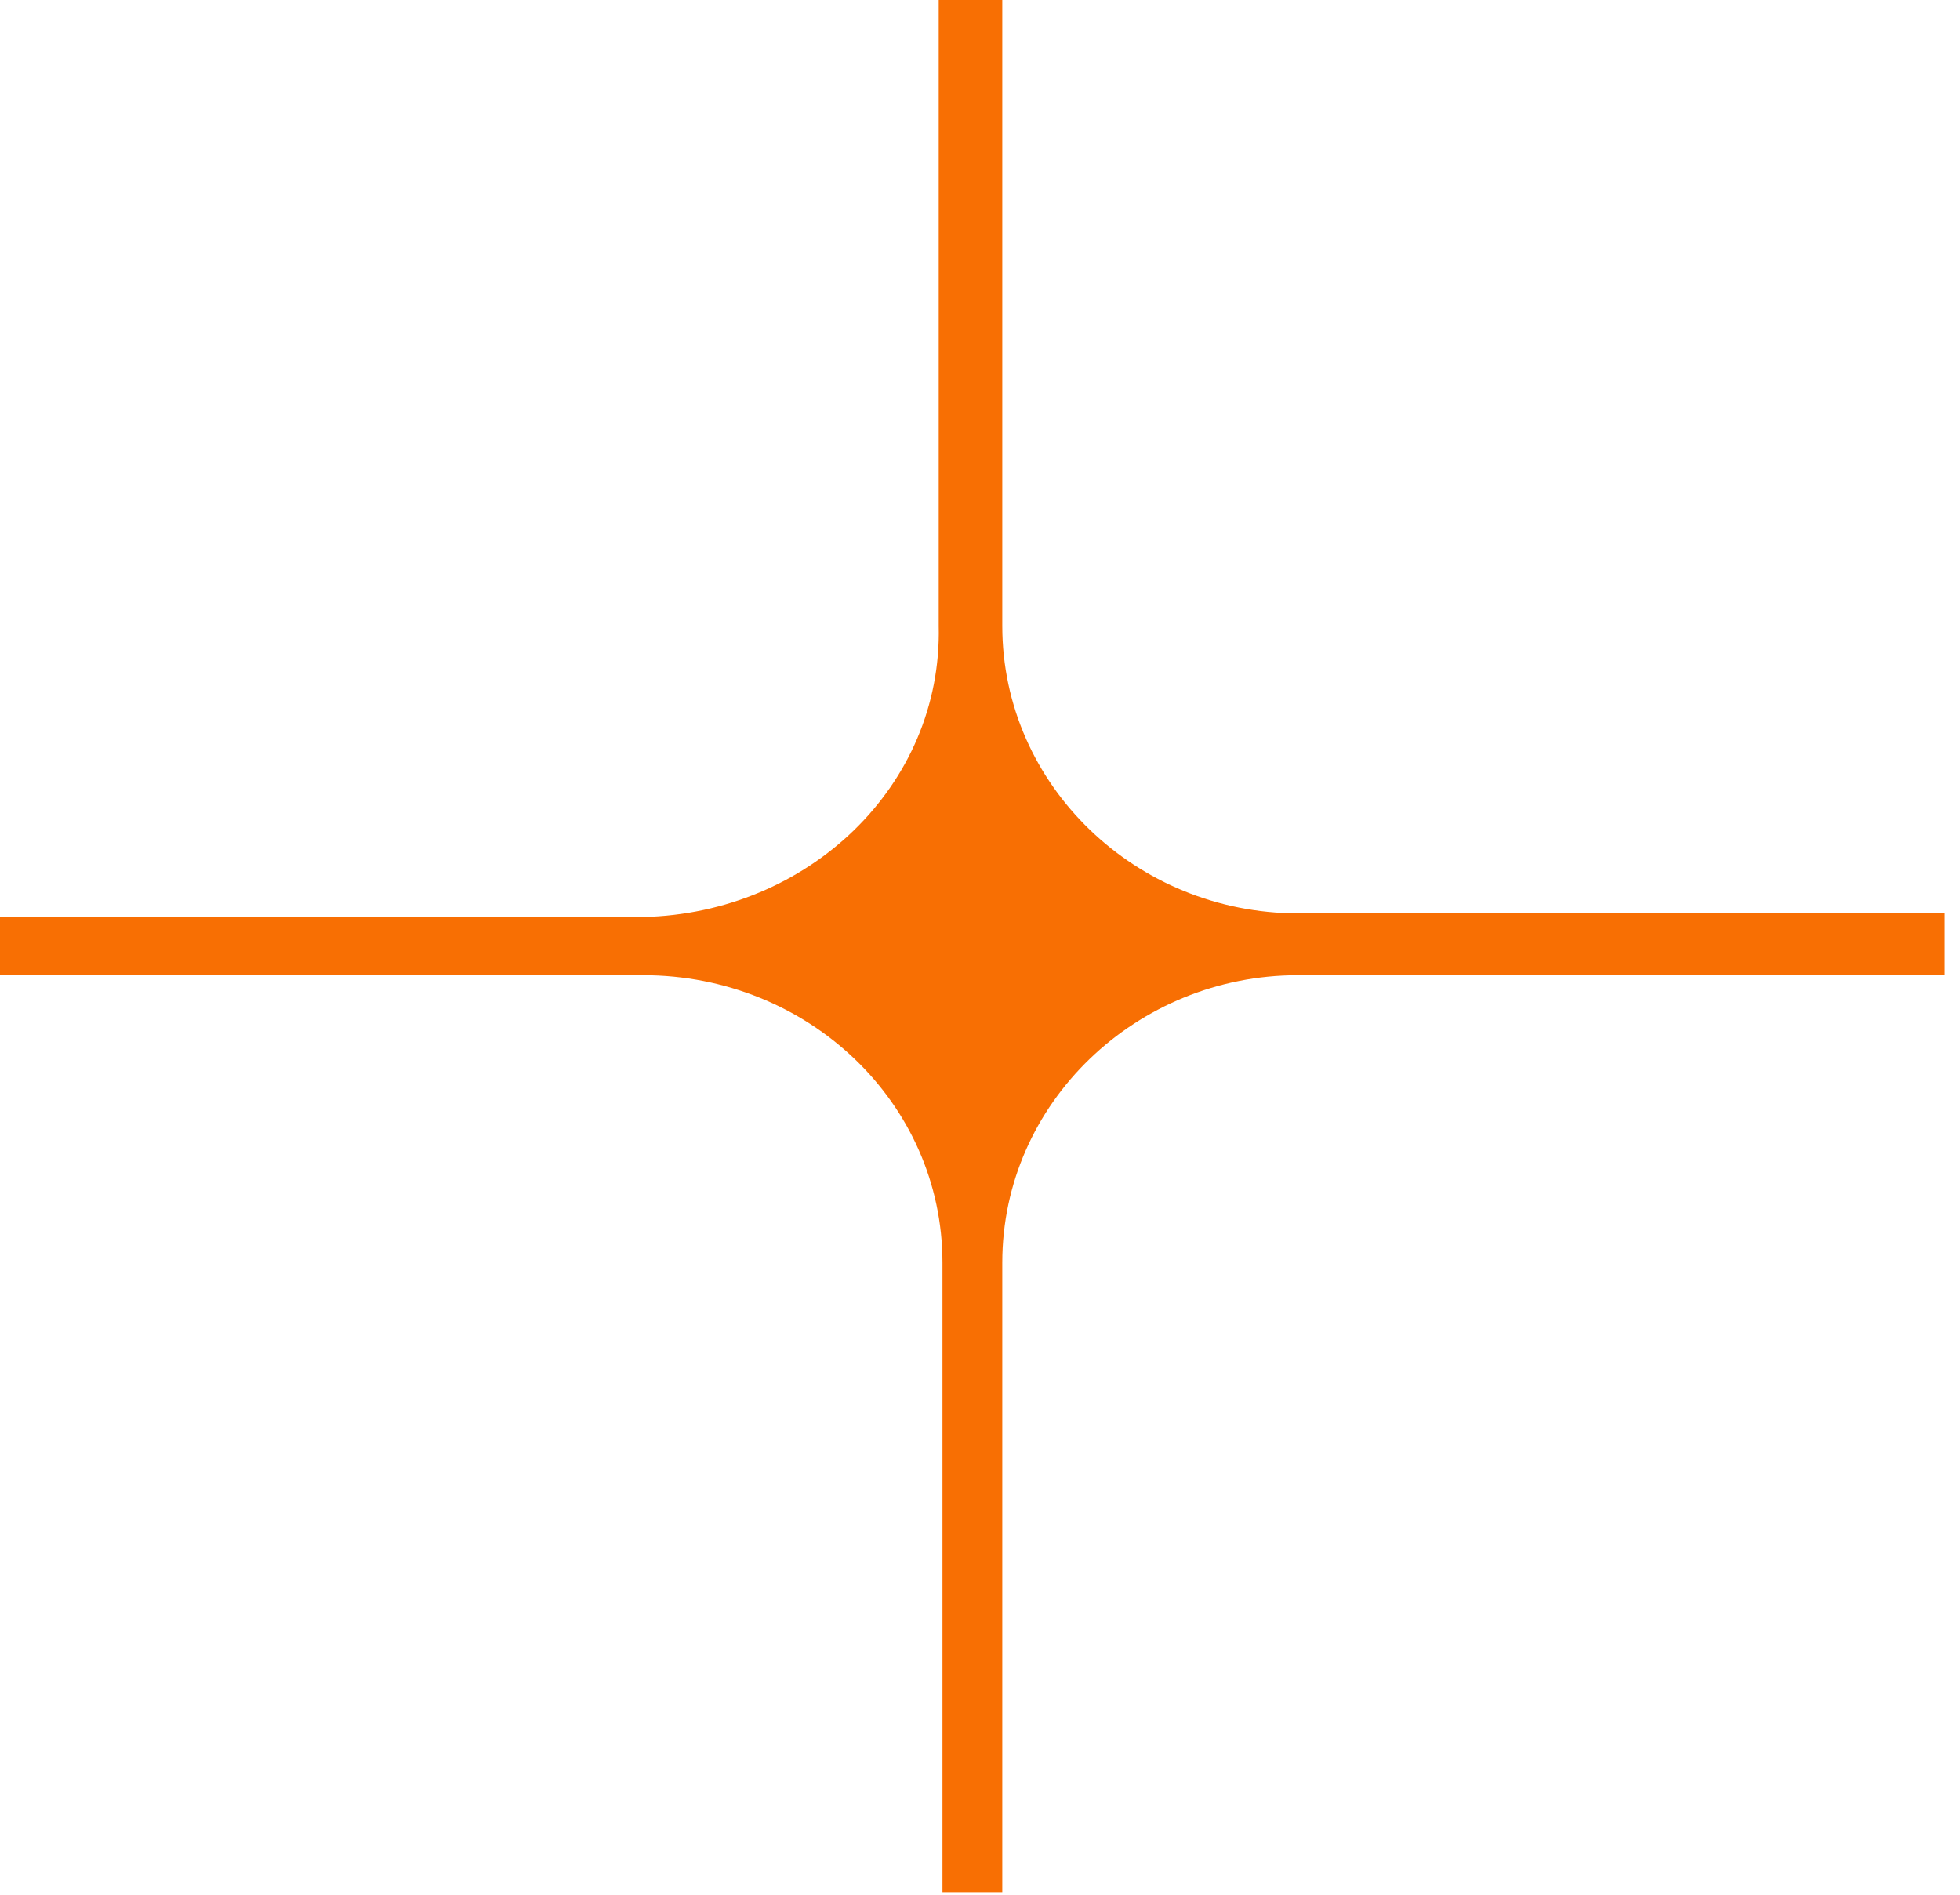 <?xml version="1.0" encoding="UTF-8"?> <svg xmlns="http://www.w3.org/2000/svg" width="60" height="58" viewBox="0 0 60 58" fill="none"> <path d="M39.727 29.852C34.804 29.852 30.682 33.751 30.682 38.652V57.922H28.851V38.652C28.851 33.751 24.729 29.852 19.692 29.852H0V28.07H19.692C24.729 27.958 28.851 24.06 28.736 19.159V0H30.682V19.159C30.682 24.06 34.804 27.958 39.727 27.958H59.533V29.852H39.727Z" fill="#F86F03"></path> </svg> 